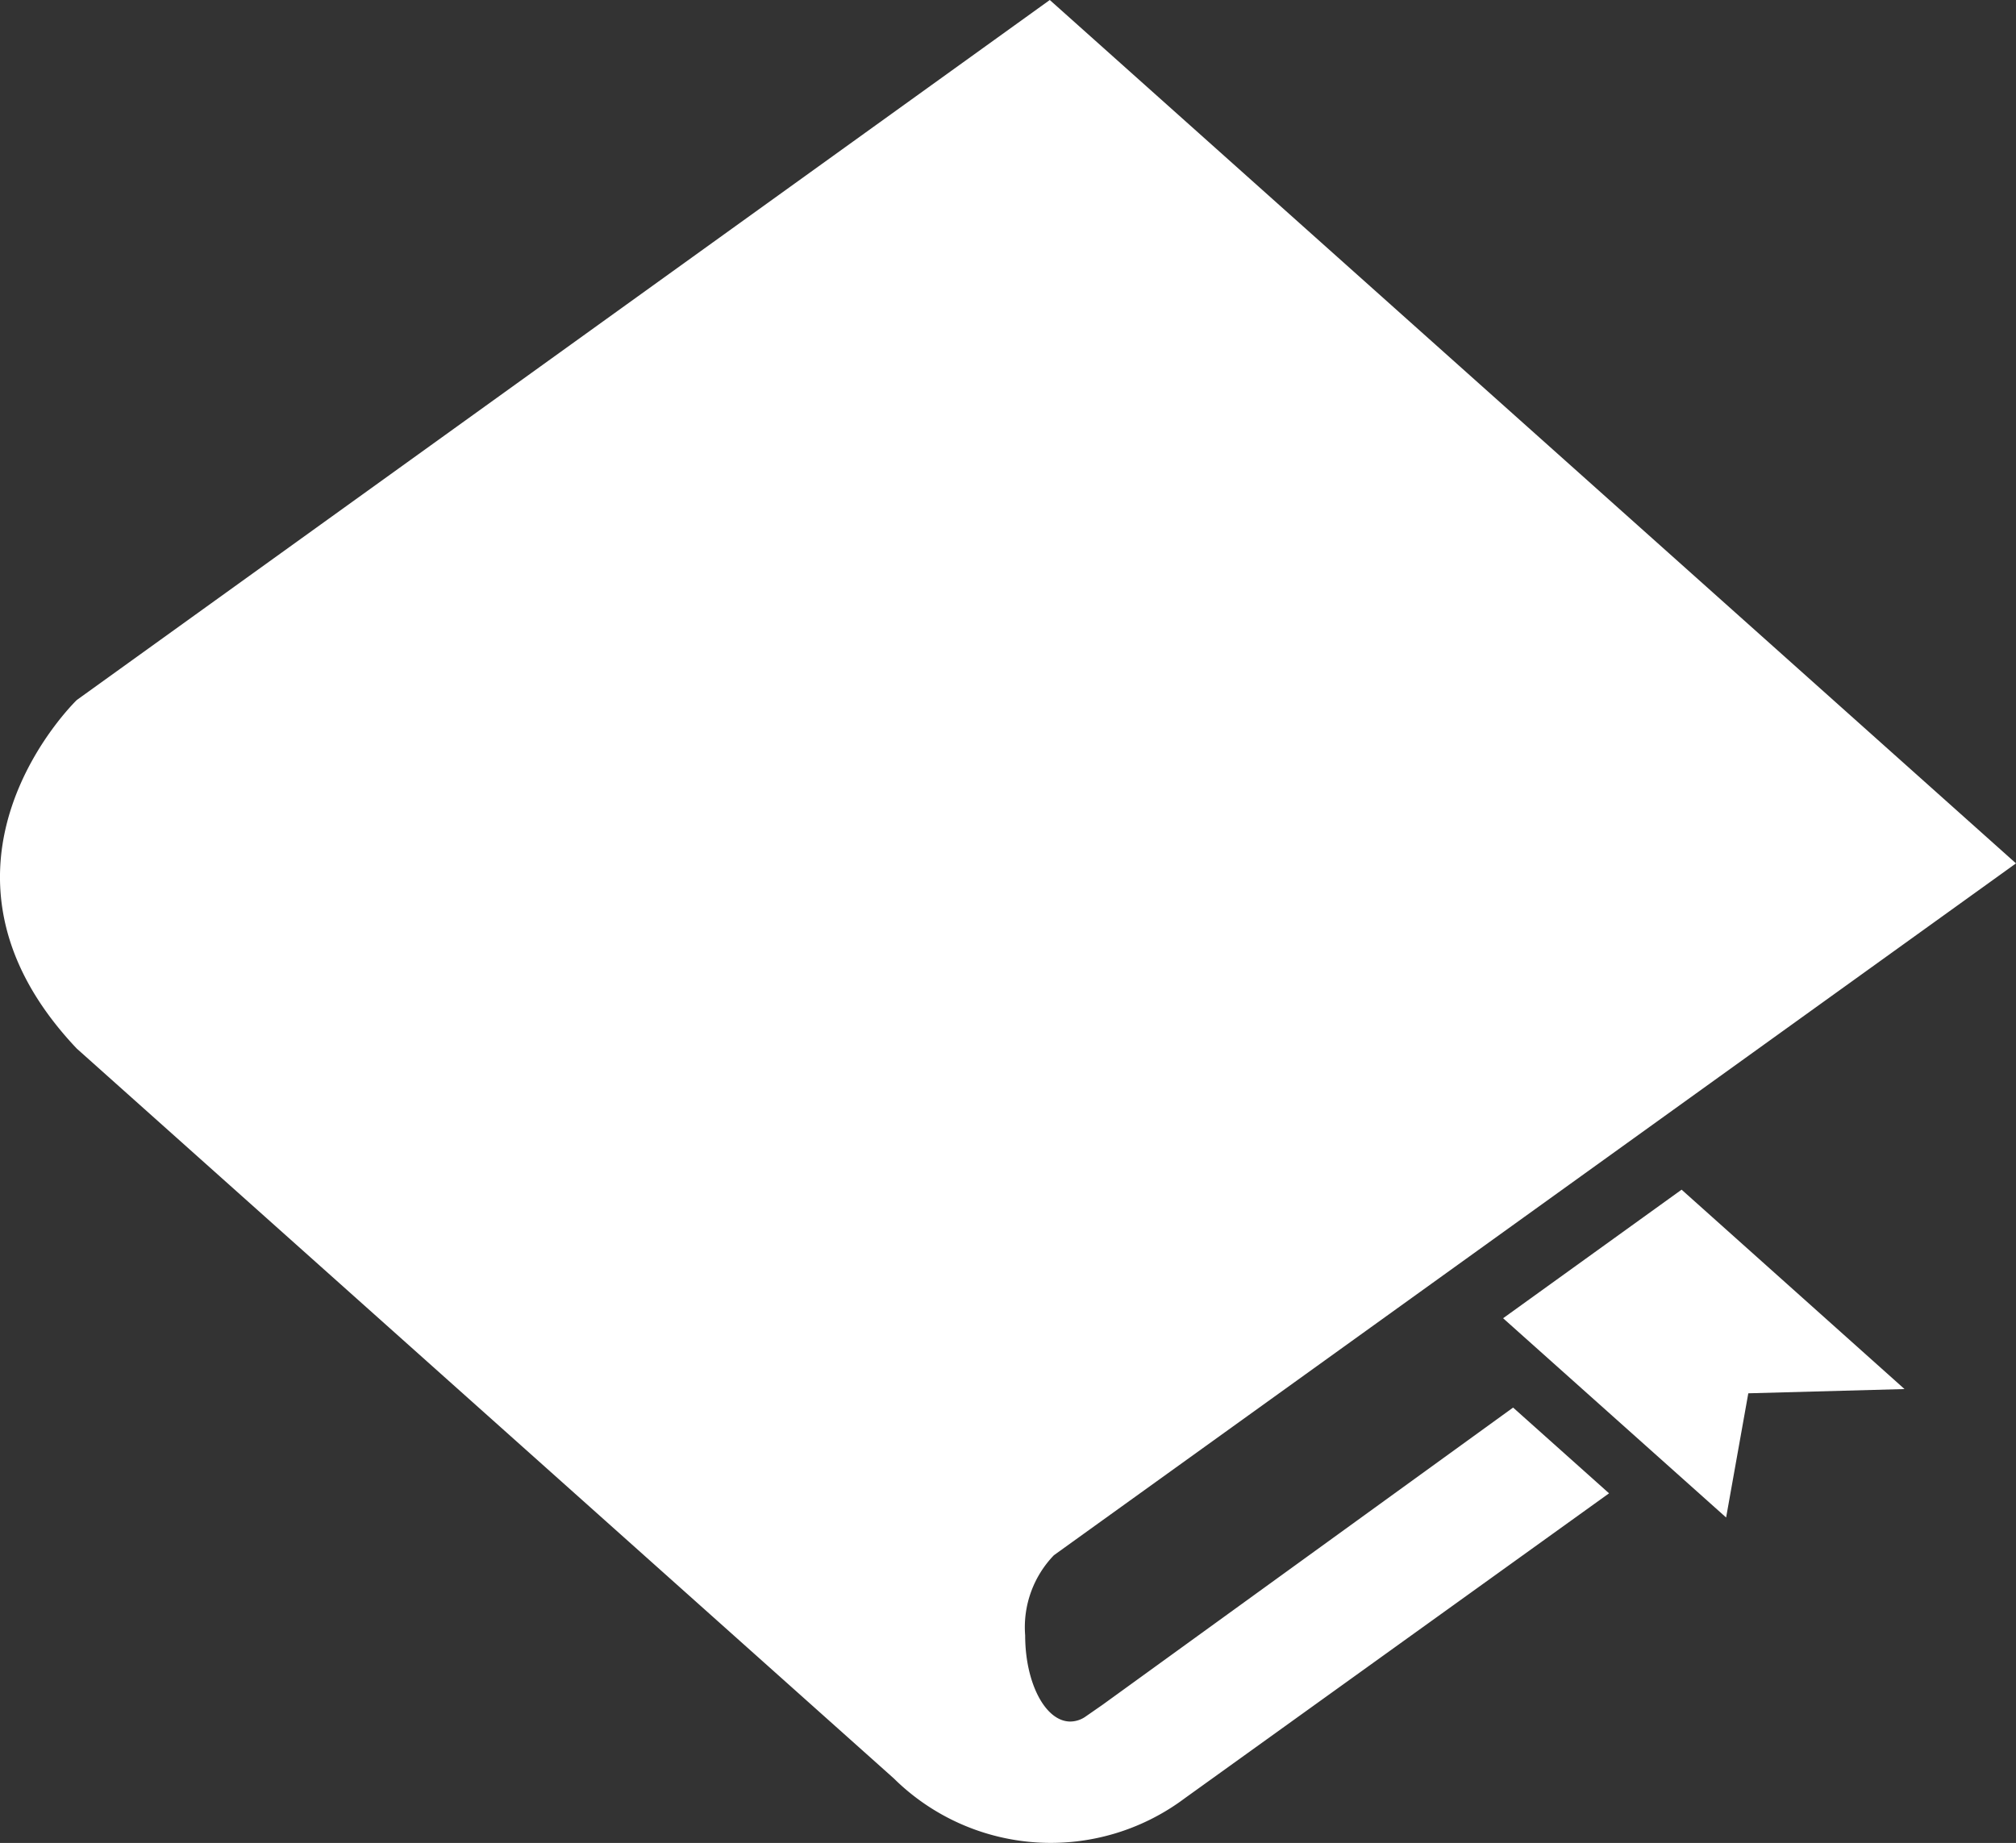 <?xml version="1.0" encoding="UTF-8"?>
<svg xmlns="http://www.w3.org/2000/svg" width="64.525" height="59" data-name="Grupo 1741">
  <rect width="100%" height="100%" fill="#333333" stroke="none"/>
  <defs>
    <clipPath id="a">
      <path fill="#fff" d="M0 0h64.525v59H0z" data-name="Retângulo 964"></path>
    </clipPath>
  </defs>
  <path fill="#fff" d="m48.109 42.202 7.138 6.379.71-3.976 5-.136-7.135-6.383Z" data-name="Caminho 10885"></path>
  <g data-name="Grupo 1740">
    <g clip-path="url(#a)" data-name="Grupo 1739">
      <path fill="#fff" d="m35.28 54.583-.523.363a.865.865 0 0 1-.5.167c-.8 0-1.445-1.234-1.445-2.756a3.318 3.318 0 0 1 .92-2.568L64.525 27.64 33.6 0 2.458 22.41s-5.531 5.318 0 11.16l26.151 23.365a7.148 7.148 0 0 0 9.313.633L51.5 47.807l-3.071-2.745Z" data-name="Caminho 10886"></path>
    </g>
  </g>
</svg>
